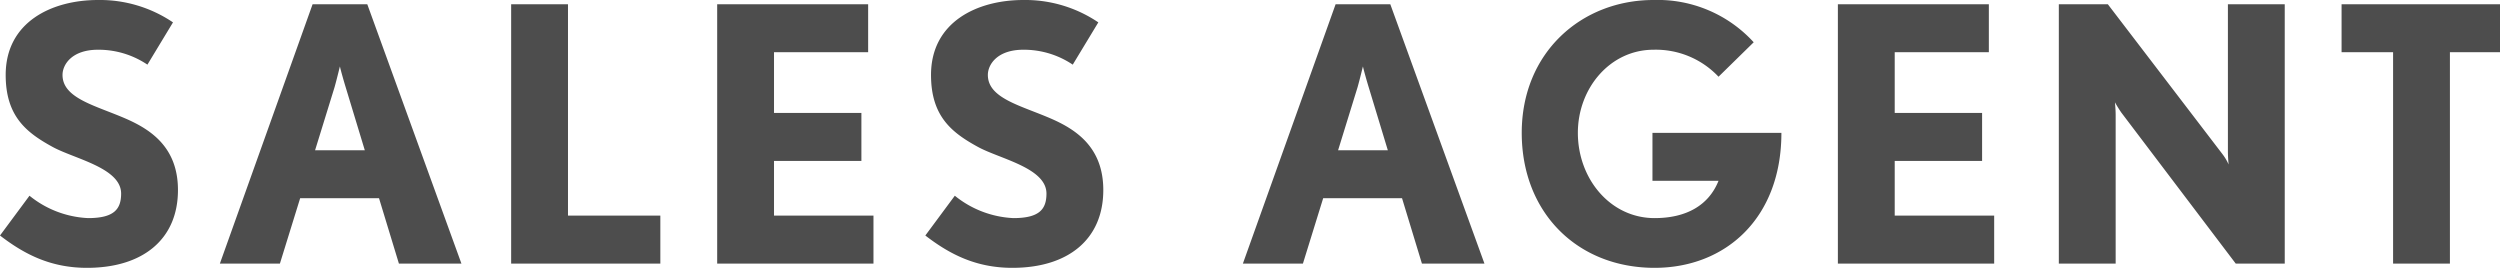 <svg xmlns="http://www.w3.org/2000/svg" width="351.9" height="37.7" viewBox="0 0 351.9 37.7">
  <path id="パス_1449" data-name="パス 1449" d="M-150.8-10.35c0-6-3.8-8.5-7.35-10.05-4.25-1.85-8.9-2.85-8.9-6.15,0-1.45,1.3-3.55,5-3.55A12.317,12.317,0,0,1-155.1-28l3.6-5.95a18.371,18.371,0,0,0-10.55-3.15c-6.45,0-13,3.05-13,10.55,0,5.8,2.9,8.1,6.55,10.1,3.05,1.7,9.7,2.95,9.7,6.6,0,2.2-1,3.45-4.65,3.45a14.1,14.1,0,0,1-8.25-3.15l-4.15,5.6c3.5,2.7,7.2,4.55,12.25,4.55C-155.7.6-150.8-3.45-150.8-10.35ZM-110.9,0l-13.25-36.5h-7.7L-144.9,0h8.45l2.85-9.2h11.1l2.8,9.2Zm-13.6-15.95h-7l2.75-8.9c.35-1.25.7-2.75.75-2.9.05.3.45,1.75.8,2.9ZM-82.9,0V-6.75h-13V-36.5h-8V0Zm30,0V-6.75h-14v-7.7h12.3V-21.2H-66.9v-8.55h13.25V-36.5H-74.9V0Zm32.35-10.35c0-6-3.8-8.5-7.35-10.05-4.25-1.85-8.9-2.85-8.9-6.15,0-1.45,1.3-3.55,5-3.55A12.317,12.317,0,0,1-24.85-28l3.6-5.95A18.371,18.371,0,0,0-31.8-37.1c-6.45,0-13,3.05-13,10.55,0,5.8,2.9,8.1,6.55,10.1,3.05,1.7,9.7,2.95,9.7,6.6,0,2.2-1,3.45-4.65,3.45a14.1,14.1,0,0,1-8.25-3.15l-4.15,5.6C-42.1-1.25-38.4.6-33.35.6-25.45.6-20.55-3.45-20.55-10.35ZM33.1,0,19.85-36.5h-7.7L-.9,0H7.55L10.4-9.2H21.5L24.3,0ZM19.5-15.95h-7l2.75-8.9c.35-1.25.7-2.75.75-2.9.05.3.45,1.75.8,2.9ZM74.9-18.4H56.75v6.75h9.3c-1.4,3.5-4.6,5.25-9,5.25-6.25,0-10.8-5.55-10.8-12,0-6.3,4.55-11.7,10.65-11.7a12.127,12.127,0,0,1,9.15,3.8L71-31.15A18.3,18.3,0,0,0,56.9-37.1c-10.15,0-18.55,7.4-18.55,18.7,0,11.25,7.85,19,18.7,19C67,.6,74.9-6.35,74.9-18.4ZM104.85,0V-6.75h-14v-7.7h12.3V-21.2H90.85v-8.55H104.1V-36.5H82.85V0Zm40.9,0V-36.5h-8v20.7c0,.9.1,1.8.1,1.85a7.322,7.322,0,0,0-.9-1.5L120.85-36.5h-6.9V0h8V-20.9c0-.85-.1-1.75-.1-1.8.05.1.45.8.9,1.45L138.85,0Zm30.3-29.75V-36.5h-22.3v6.75H161V0h8V-29.75Z" transform="translate(175.85 37.1)" fill="#4d4d4d"/>
</svg>
